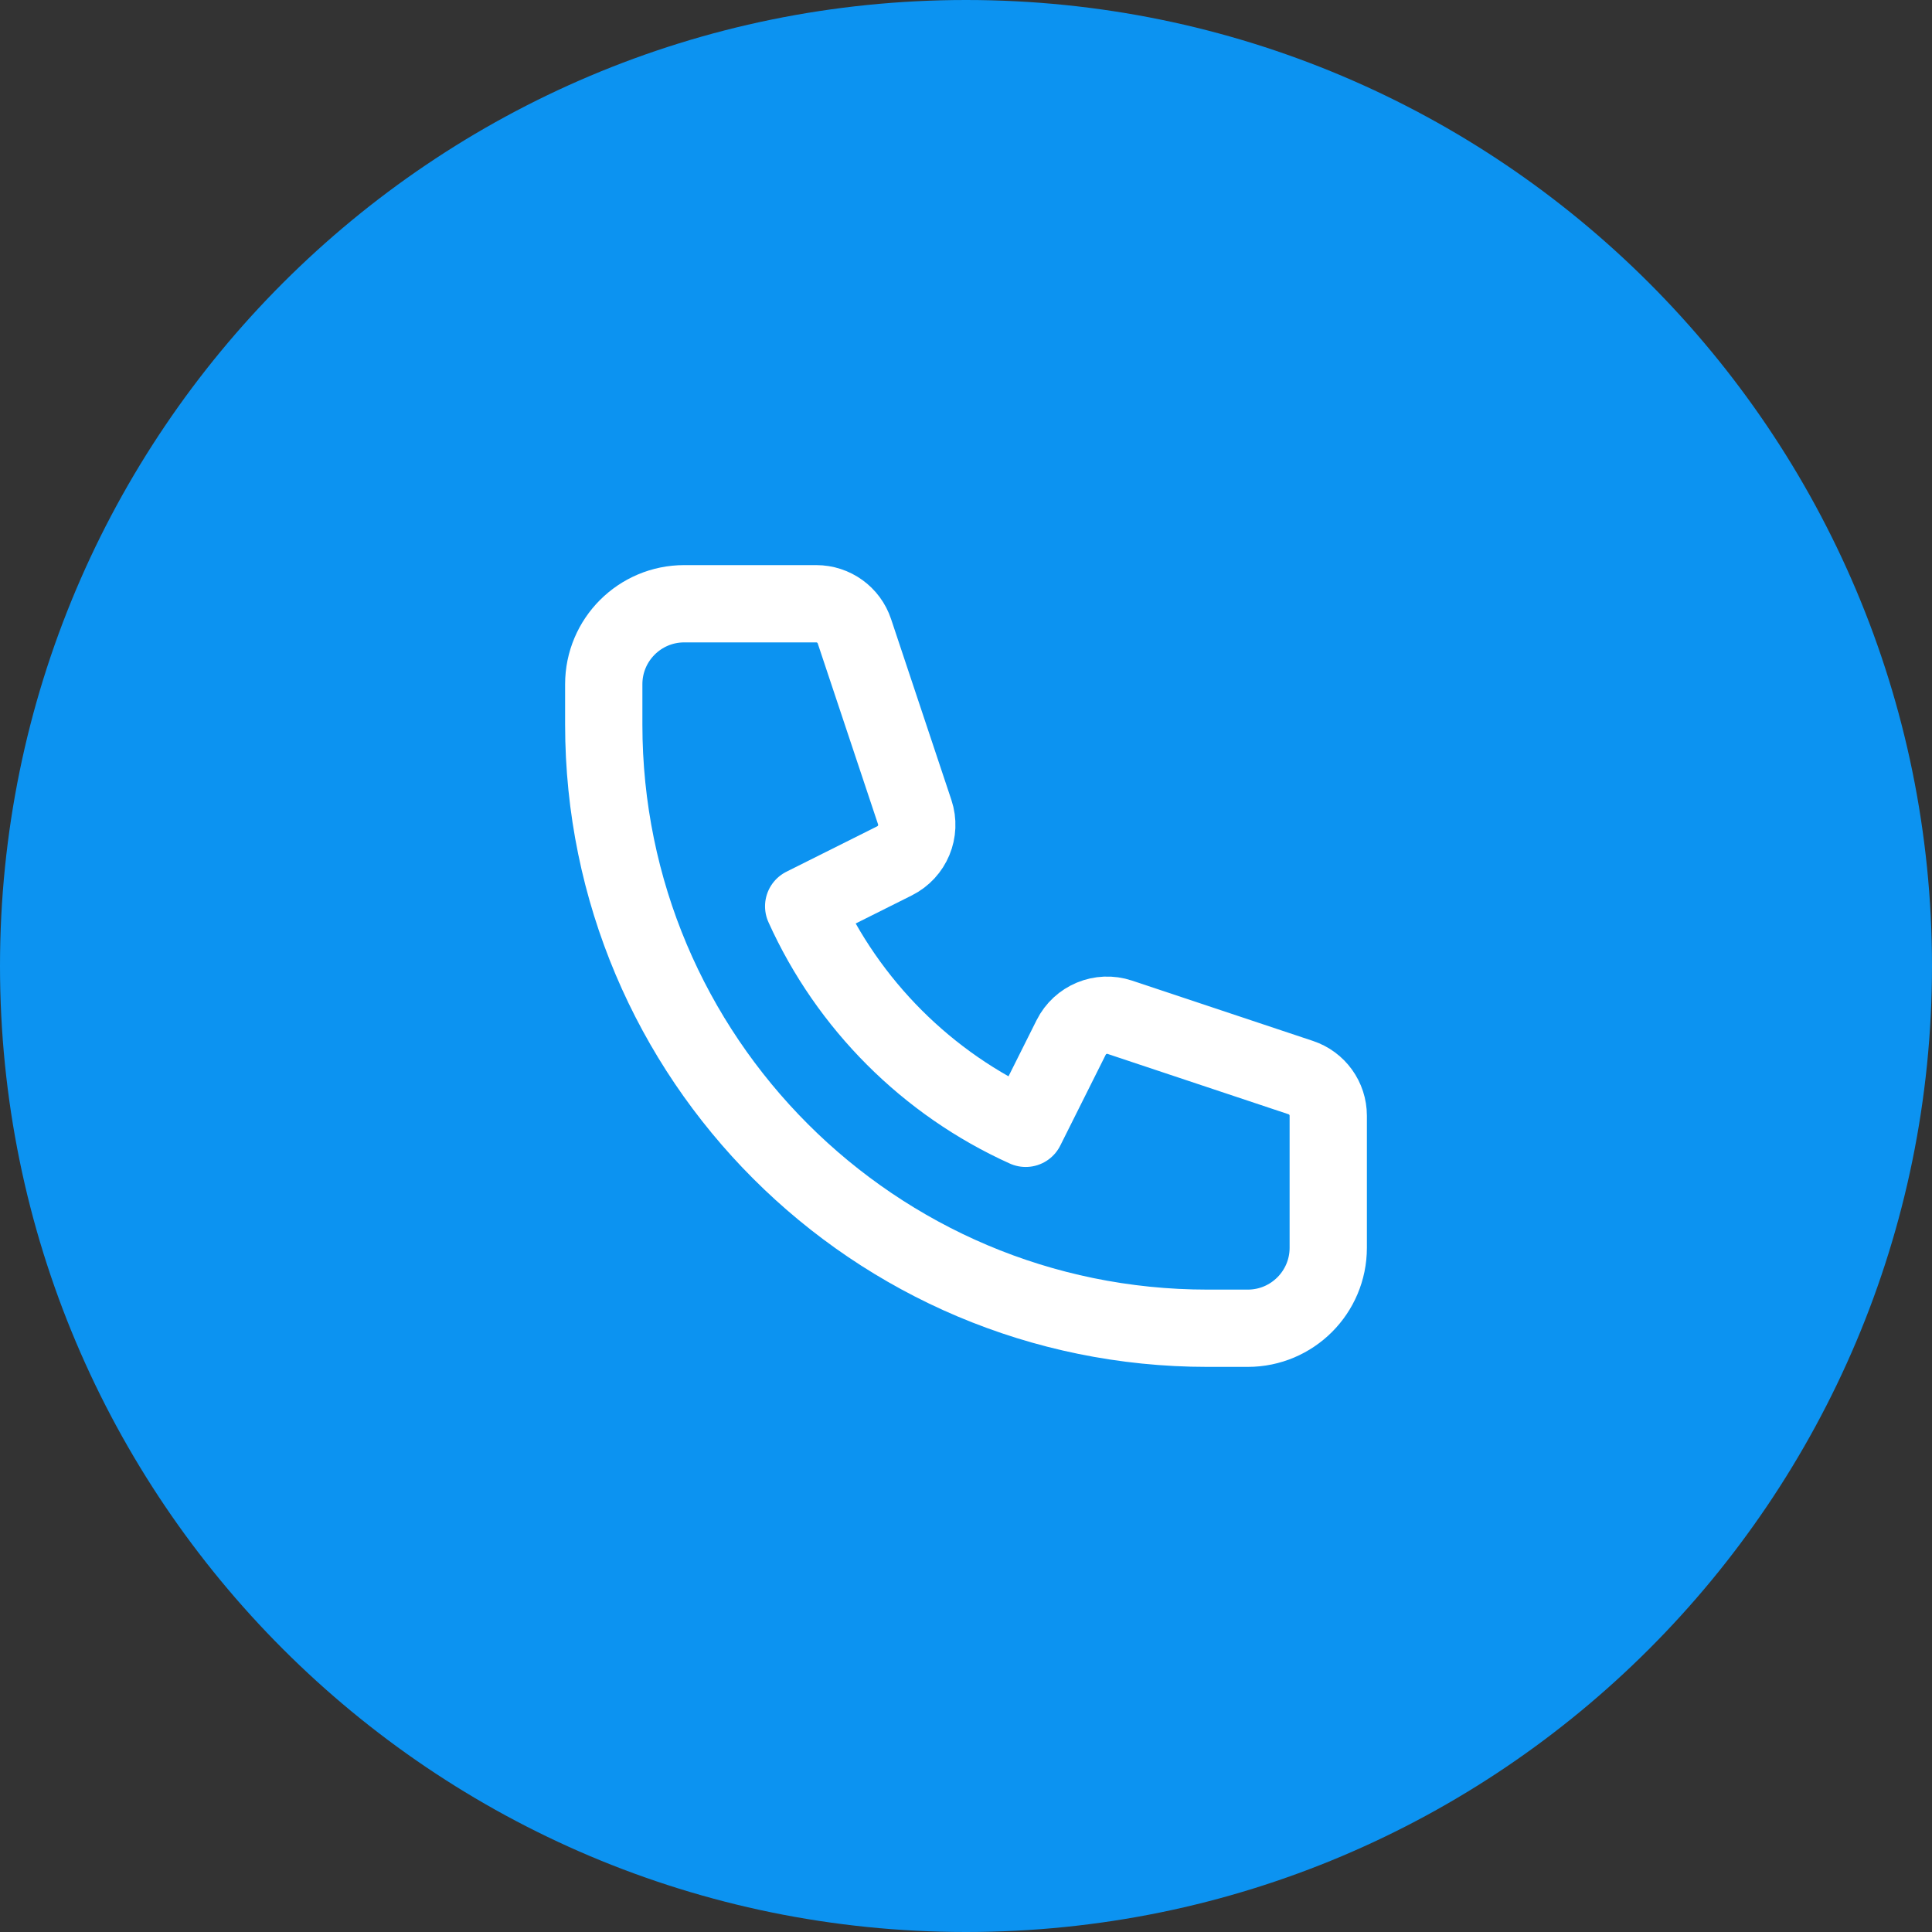 <svg width="50" height="50" viewBox="0 0 50 50" fill="none" xmlns="http://www.w3.org/2000/svg">
<rect x="0" y="0" width="50" height="50" fill="#333333" stroke="none"/>
<path d="M25 50C38.807 50 50 38.807 50 25C50 11.193 38.807 0 25 0C11.193 0 0 11.193 0 25C0 38.807 11.193 50 25 50Z" fill="#0C93F1"/>
<path d="M15.625 17.708C15.625 16.558 16.558 15.625 17.708 15.625H21.124C21.573 15.625 21.971 15.912 22.112 16.337L23.673 21.018C23.837 21.51 23.614 22.047 23.15 22.279L20.799 23.455C21.947 26.001 23.999 28.053 26.545 29.201L27.721 26.85C27.953 26.386 28.49 26.163 28.982 26.327L33.663 27.888C34.088 28.029 34.375 28.427 34.375 28.876V32.292C34.375 33.442 33.442 34.375 32.292 34.375H31.25C22.621 34.375 15.625 27.379 15.625 18.75V17.708Z" fill="#0C93F1" stroke="white" stroke-width="2" stroke-linecap="round" stroke-linejoin="round"/>
</svg>
